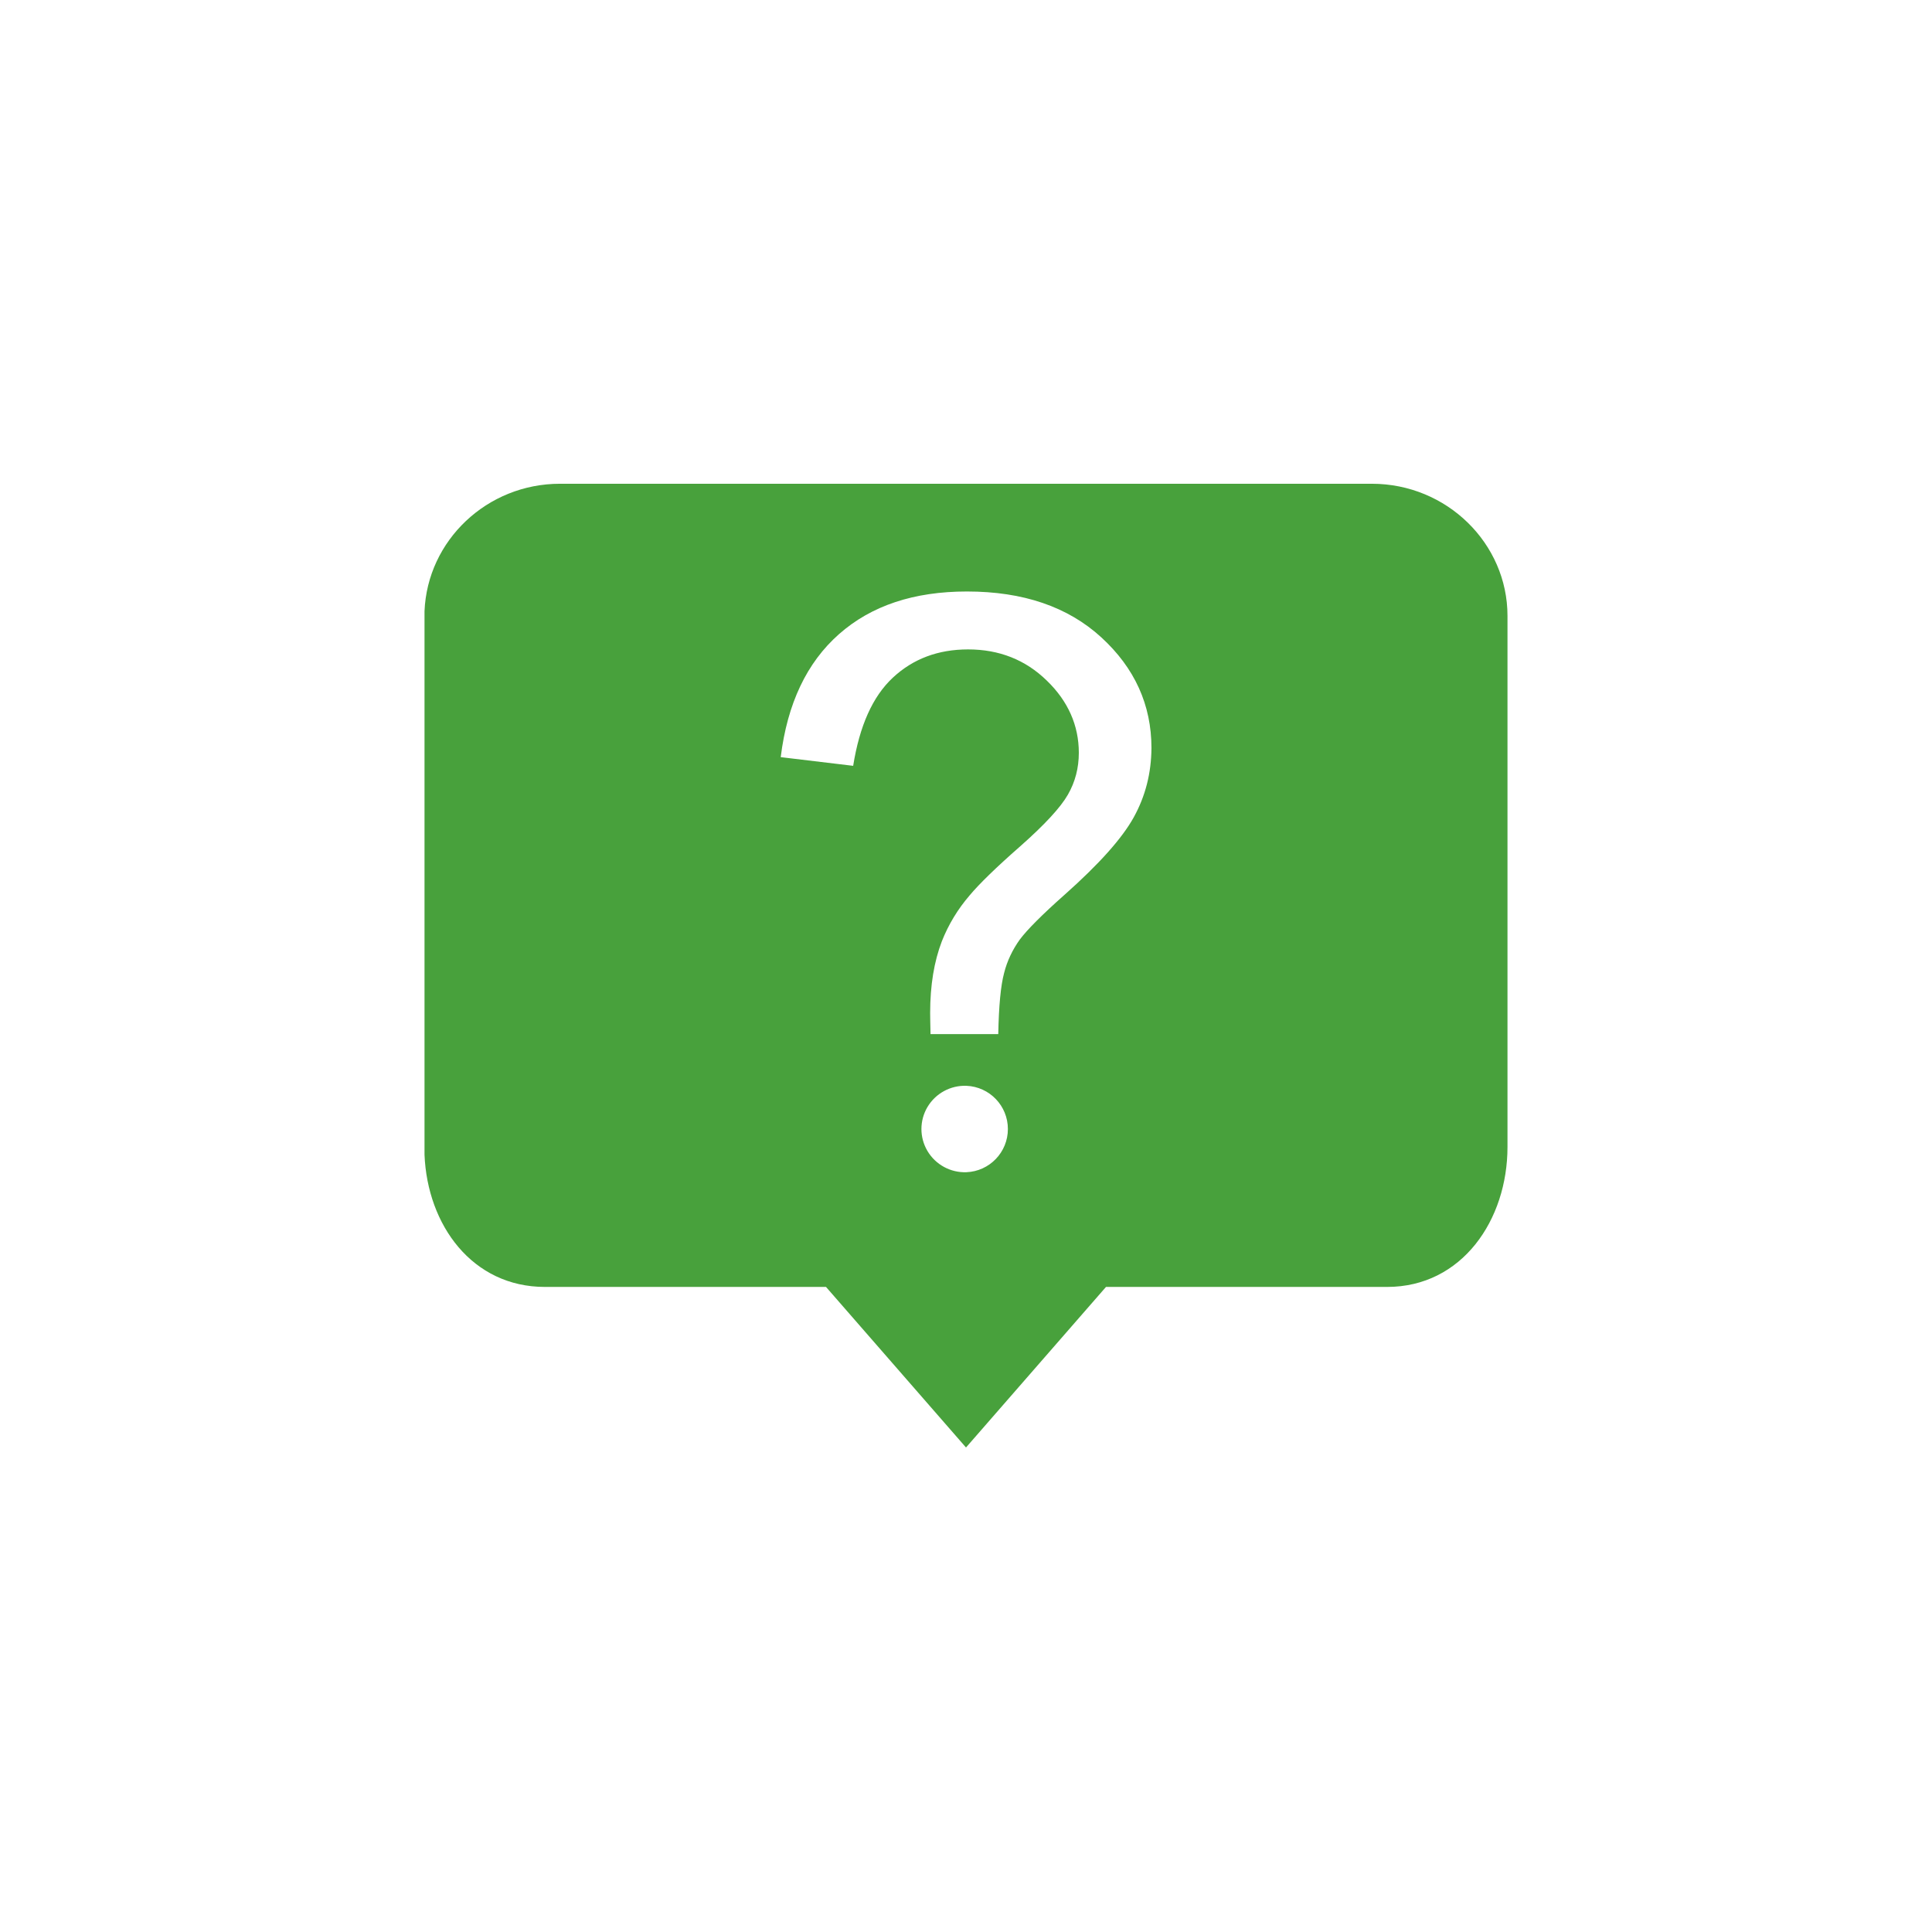 <?xml version="1.0" standalone="no"?><!DOCTYPE svg PUBLIC "-//W3C//DTD SVG 1.1//EN" "http://www.w3.org/Graphics/SVG/1.1/DTD/svg11.dtd"><svg t="1729104316659" class="icon" viewBox="0 0 1024 1024" version="1.1" xmlns="http://www.w3.org/2000/svg" p-id="24713" xmlns:xlink="http://www.w3.org/1999/xlink" width="200" height="200"><path d="M727.1 256.4H296.8c-38.7 0-70.3 30.1-71.8 67.6v288c1.5 37.3 25.3 70.1 63.8 70.1h149l74.2 85.1 74.2-85.1h149c39.7 0 63.8-35.5 63.8-74.2V326.4c0-38.3-32.1-70-71.9-70zM512.2 621.3c-8.4 0.3-16.3-4-20.6-11.2-4.3-7.2-4.3-16.2 0-23.4 4.3-7.2 12.2-11.5 20.6-11.2 12.3 0.5 22 10.6 22 22.9 0 12.3-9.7 22.4-22 22.9z m88.7-188.1c-6.2 11.2-18.4 24.8-36.5 40.9-12.2 10.8-20.1 18.8-23.9 23.9-3.8 5.3-6.7 11.3-8.3 17.7-1.8 6.7-2.8 17.4-3.1 32.4h-35.9c-0.1-5-0.2-8.7-0.2-11.2 0-14.7 2.1-27.3 6.2-38 3.5-8.9 8.5-17.1 14.7-24.3 5-6 13.9-14.7 26.9-26.1 12.9-11.4 21.3-20.5 25.2-27.3 3.9-6.8 5.8-14.2 5.8-22.2 0-14.5-5.7-27.4-17-38.3-11.3-11-25.2-16.5-41.7-16.5-15.9 0-29.2 5-39.9 15s-17.6 25.5-21 46.7l-38.4-4.6c3.5-28.4 13.8-50.1 30.9-65.2 17.1-15.1 39.7-22.6 67.8-22.6 29.8 0 53.5 8.1 71.2 24.3 17.7 16.2 26.6 35.8 26.6 58.7-0.1 13.3-3.2 25.5-9.4 36.7z" fill="#48A13C" p-id="24714"></path></svg>